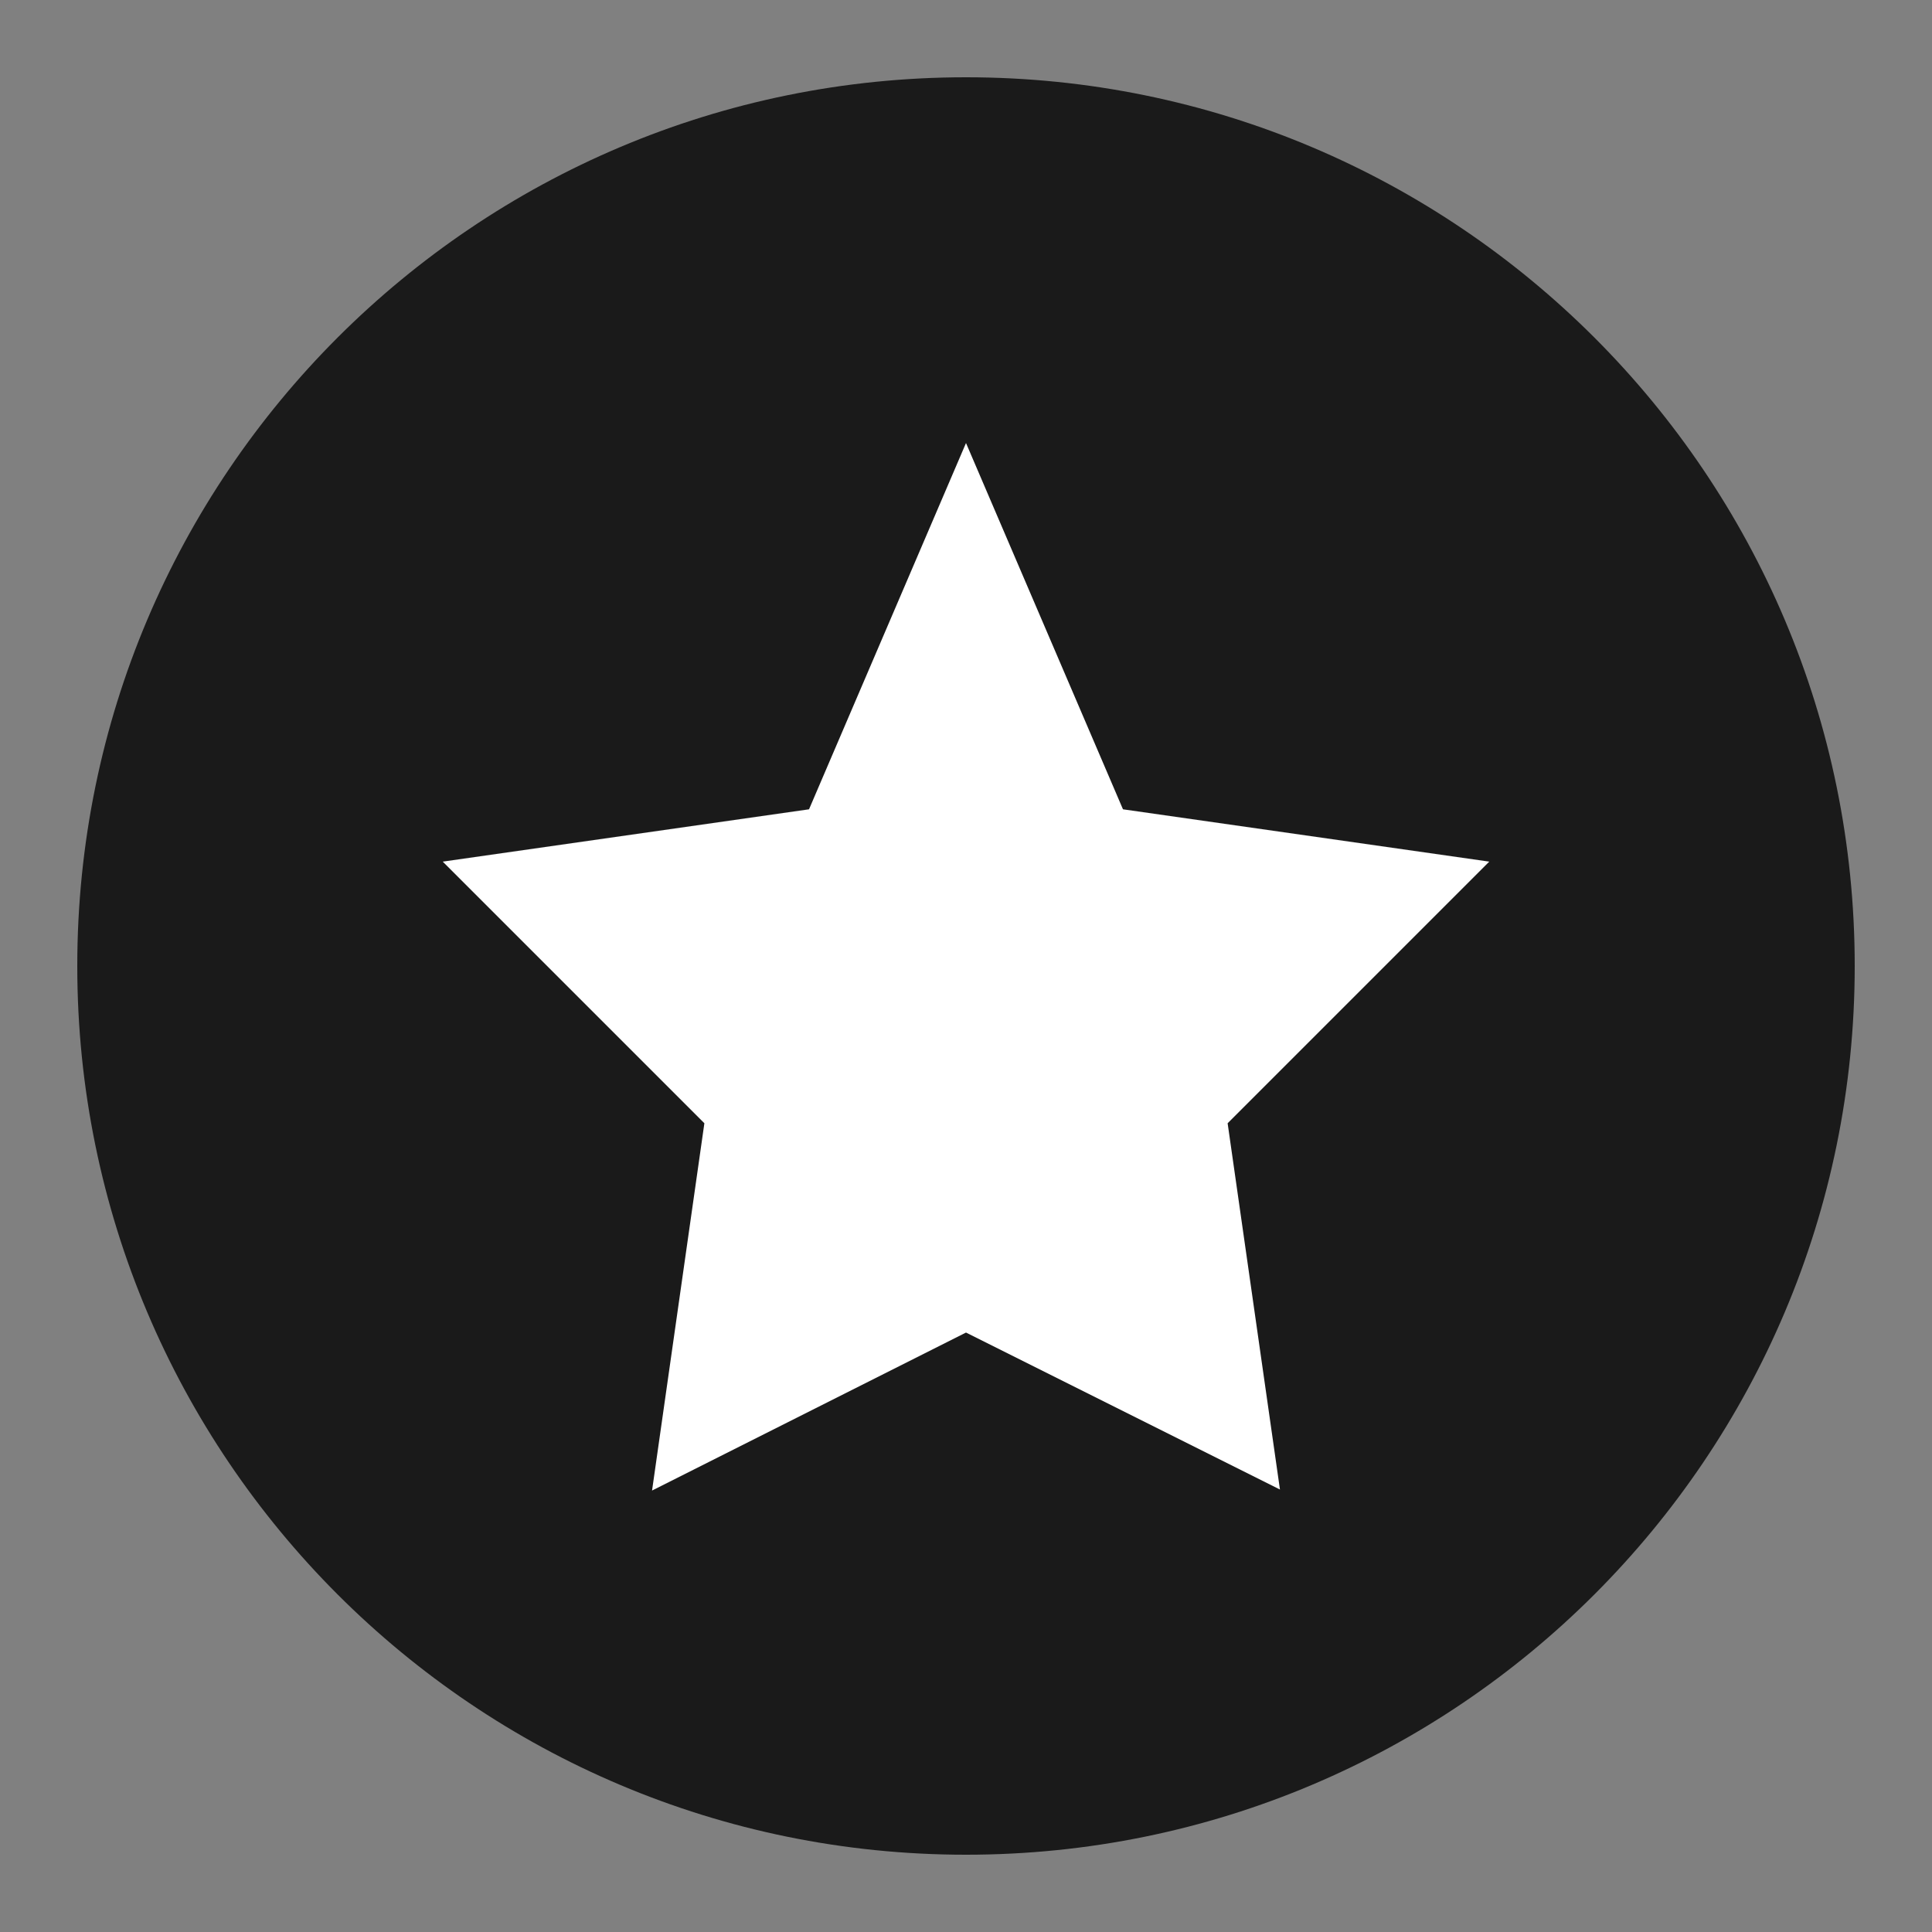 <?xml version="1.0" encoding="UTF-8"?>
<svg xmlns="http://www.w3.org/2000/svg" xmlns:xlink="http://www.w3.org/1999/xlink" version="1.1" viewBox="0 0 252 252" width="40px" height="40px"><rect x="0" y="0" width="252" height="252" fill="#808080" stroke="none"/><g fill="none" fill-rule="nonzero" stroke="none" stroke-width="1" stroke-linecap="butt" stroke-linejoin="miter" stroke-miterlimit="10" stroke-dasharray="" stroke-dashoffset="0" font-family="none" font-weight="none" font-size="none" text-anchor="none" style="mix-blend-mode: normal"><path d="M0,252v-252h252v252z" fill="none"/><path d="M126,241.92c-64.021,0 -115.92,-51.899 -115.92,-115.92v0c0,-64.021 51.899,-115.92 115.92,-115.92h0c64.021,0 115.92,51.899 115.92,115.92v0c0,64.021 -51.899,115.92 -115.92,115.92z" fill="#1a1a1a"/><g fill="#ffffff"><g id="surface1"><path d="M194.25,112.386l-47.775,-6.825l-20.475,-47.775l-20.475,47.775l-47.775,6.825l34.125,34.125l-6.825,47.908l40.95,-20.608l40.95,20.475l-6.825,-47.775z"/></g></g></g></svg>